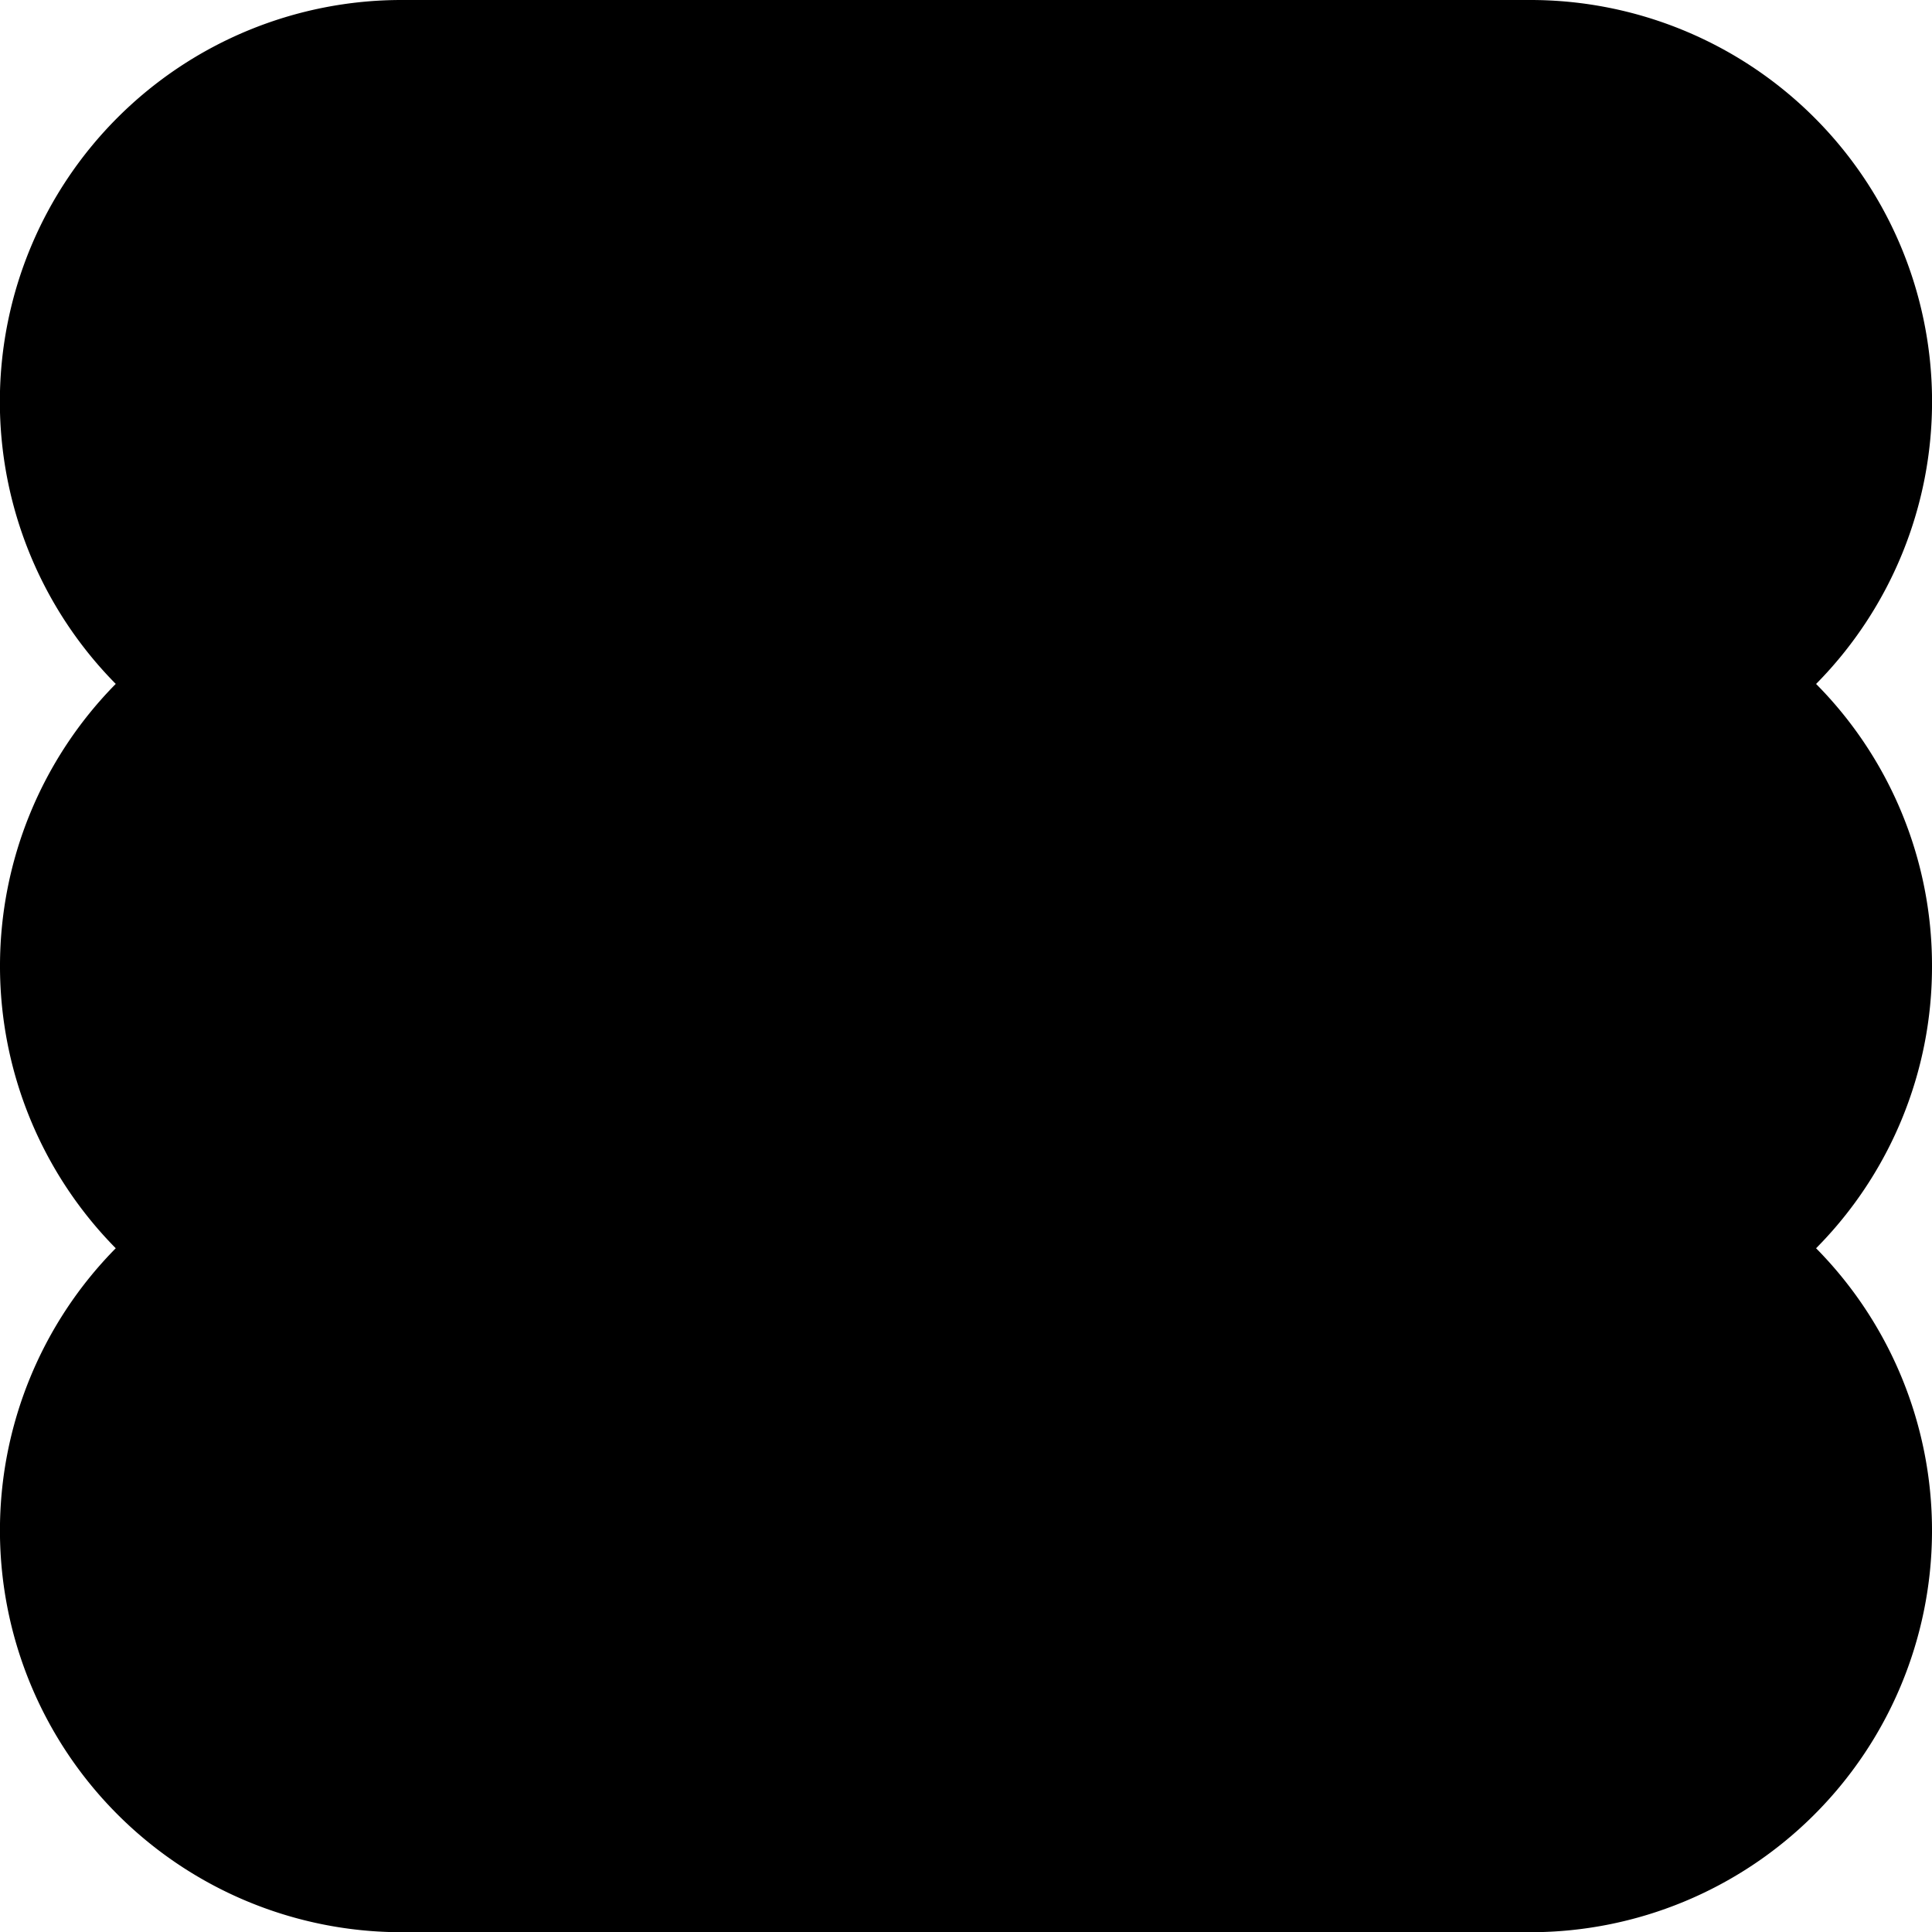 <svg xmlns="http://www.w3.org/2000/svg" width="165.248" height="165.262" viewBox="0 0 165.248 165.262">
  <g id="Disegno_9" data-name="Disegno 9" transform="translate(83.156 83.163)" opacity="1">
    <path id="Tracciato_298" data-name="Tracciato 298" d="M165.248,82.631a34.187,34.187,0,0,1-9.915,24.135,34.355,34.355,0,0,1-24.447,58.5H34.361A34.363,34.363,0,0,1,9.9,106.766a34.368,34.368,0,0,1,0-48.27A34.355,34.355,0,0,1,34.361,0h96.526a34.353,34.353,0,0,1,24.447,58.5A34.187,34.187,0,0,1,165.248,82.631Z" transform="translate(-83.156 -83.163)" fill="#000000"/>
  </g>
</svg>

